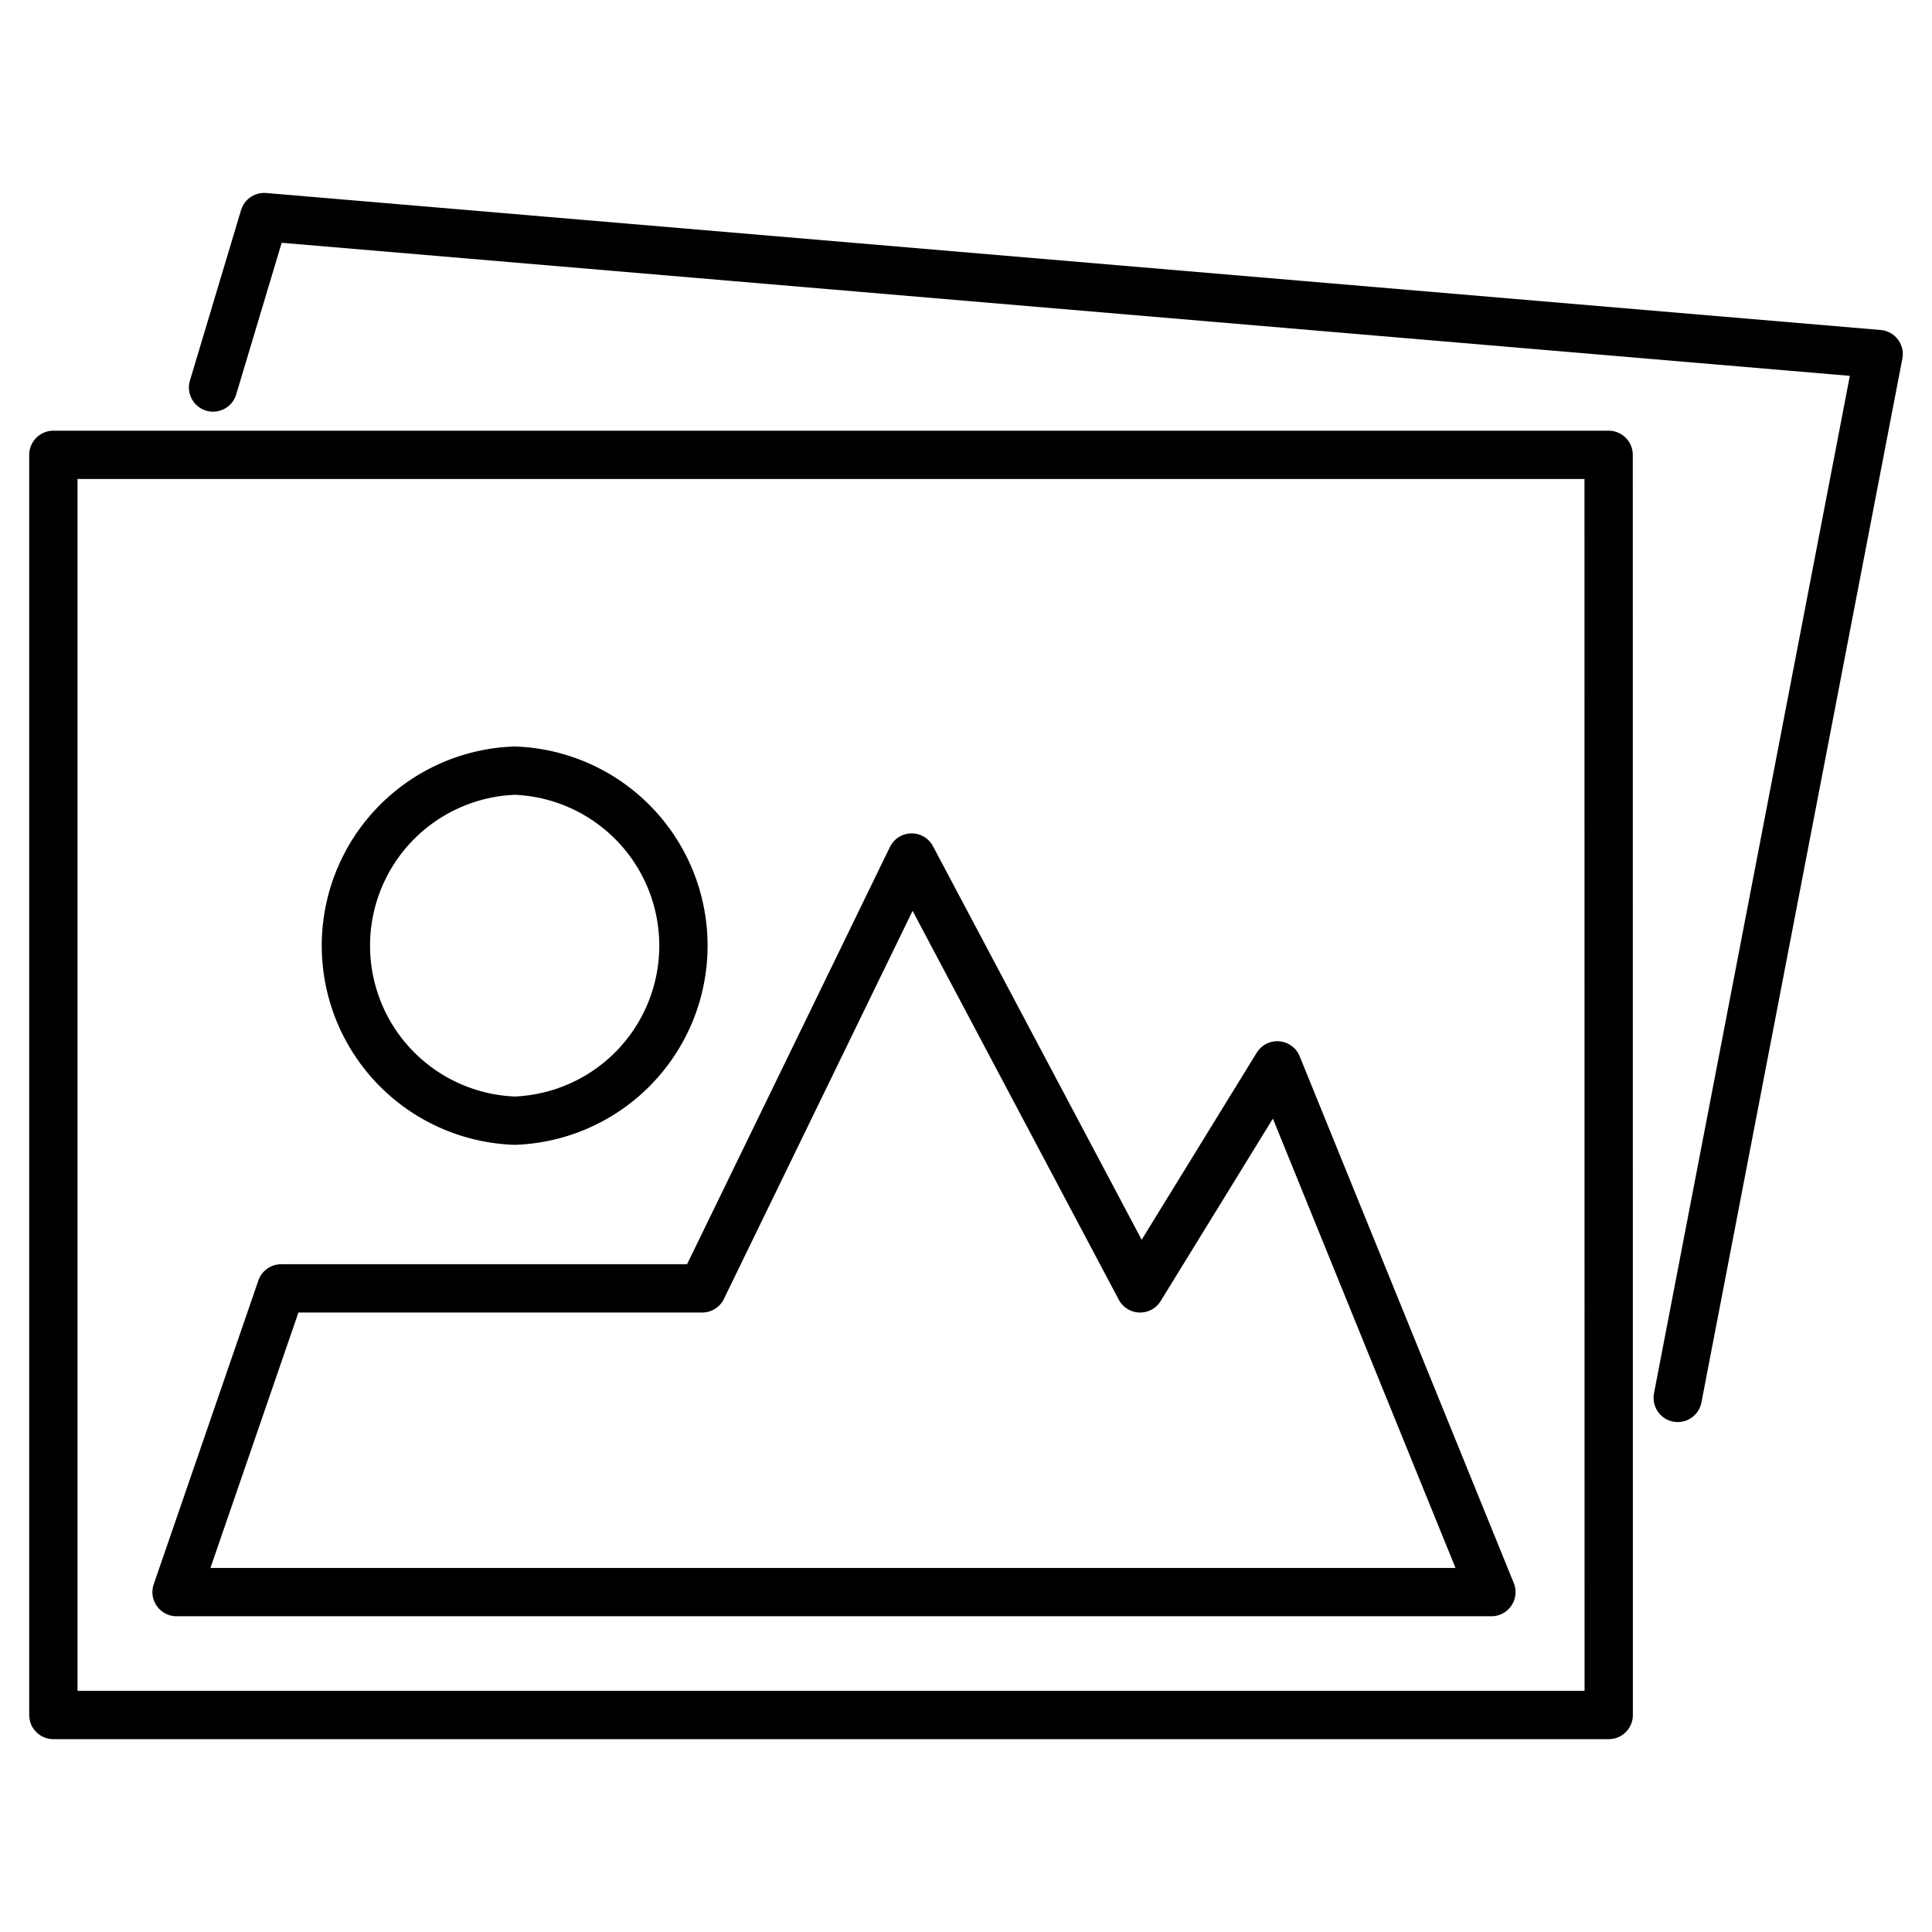 <svg xmlns="http://www.w3.org/2000/svg" width="100" height="100" viewBox="0 0 100 100">
  <g id="グループ_252" data-name="グループ 252" transform="translate(-1390.369 -8363.993)">
    <rect id="長方形_926" data-name="長方形 926" width="100" height="100" transform="translate(1390.369 8363.993)" fill="none"/>
    <g id="レイヤー_1" data-name="レイヤー 1" transform="translate(1391.108 8374.032)">
      <path id="パス_8921" data-name="パス 8921" d="M65.373,43.488l-7.1,11.543-11.825-22.3-10.842,22.3H13.816L8.4,70.752H76.455L65.374,43.488ZM82.528,77.113H2.023V11.888h80.5ZM25.9,46.351a9.065,9.065,0,0,0,0-18.118,9.065,9.065,0,0,0,0,18.118Z" transform="translate(0 1.616)" fill="none" stroke="#000" stroke-linejoin="round" stroke-width="2.5"/>
      <path id="パス_8922" data-name="パス 8922" d="M15050.317,2070.6l2.646-8.823,83.564,7.091-10.4,54.03" transform="translate(-15040.028 -2060.581)" fill="none" stroke="#000" stroke-linecap="round" stroke-linejoin="round" stroke-width="2.5"/>
    </g>
  </g>
</svg>
